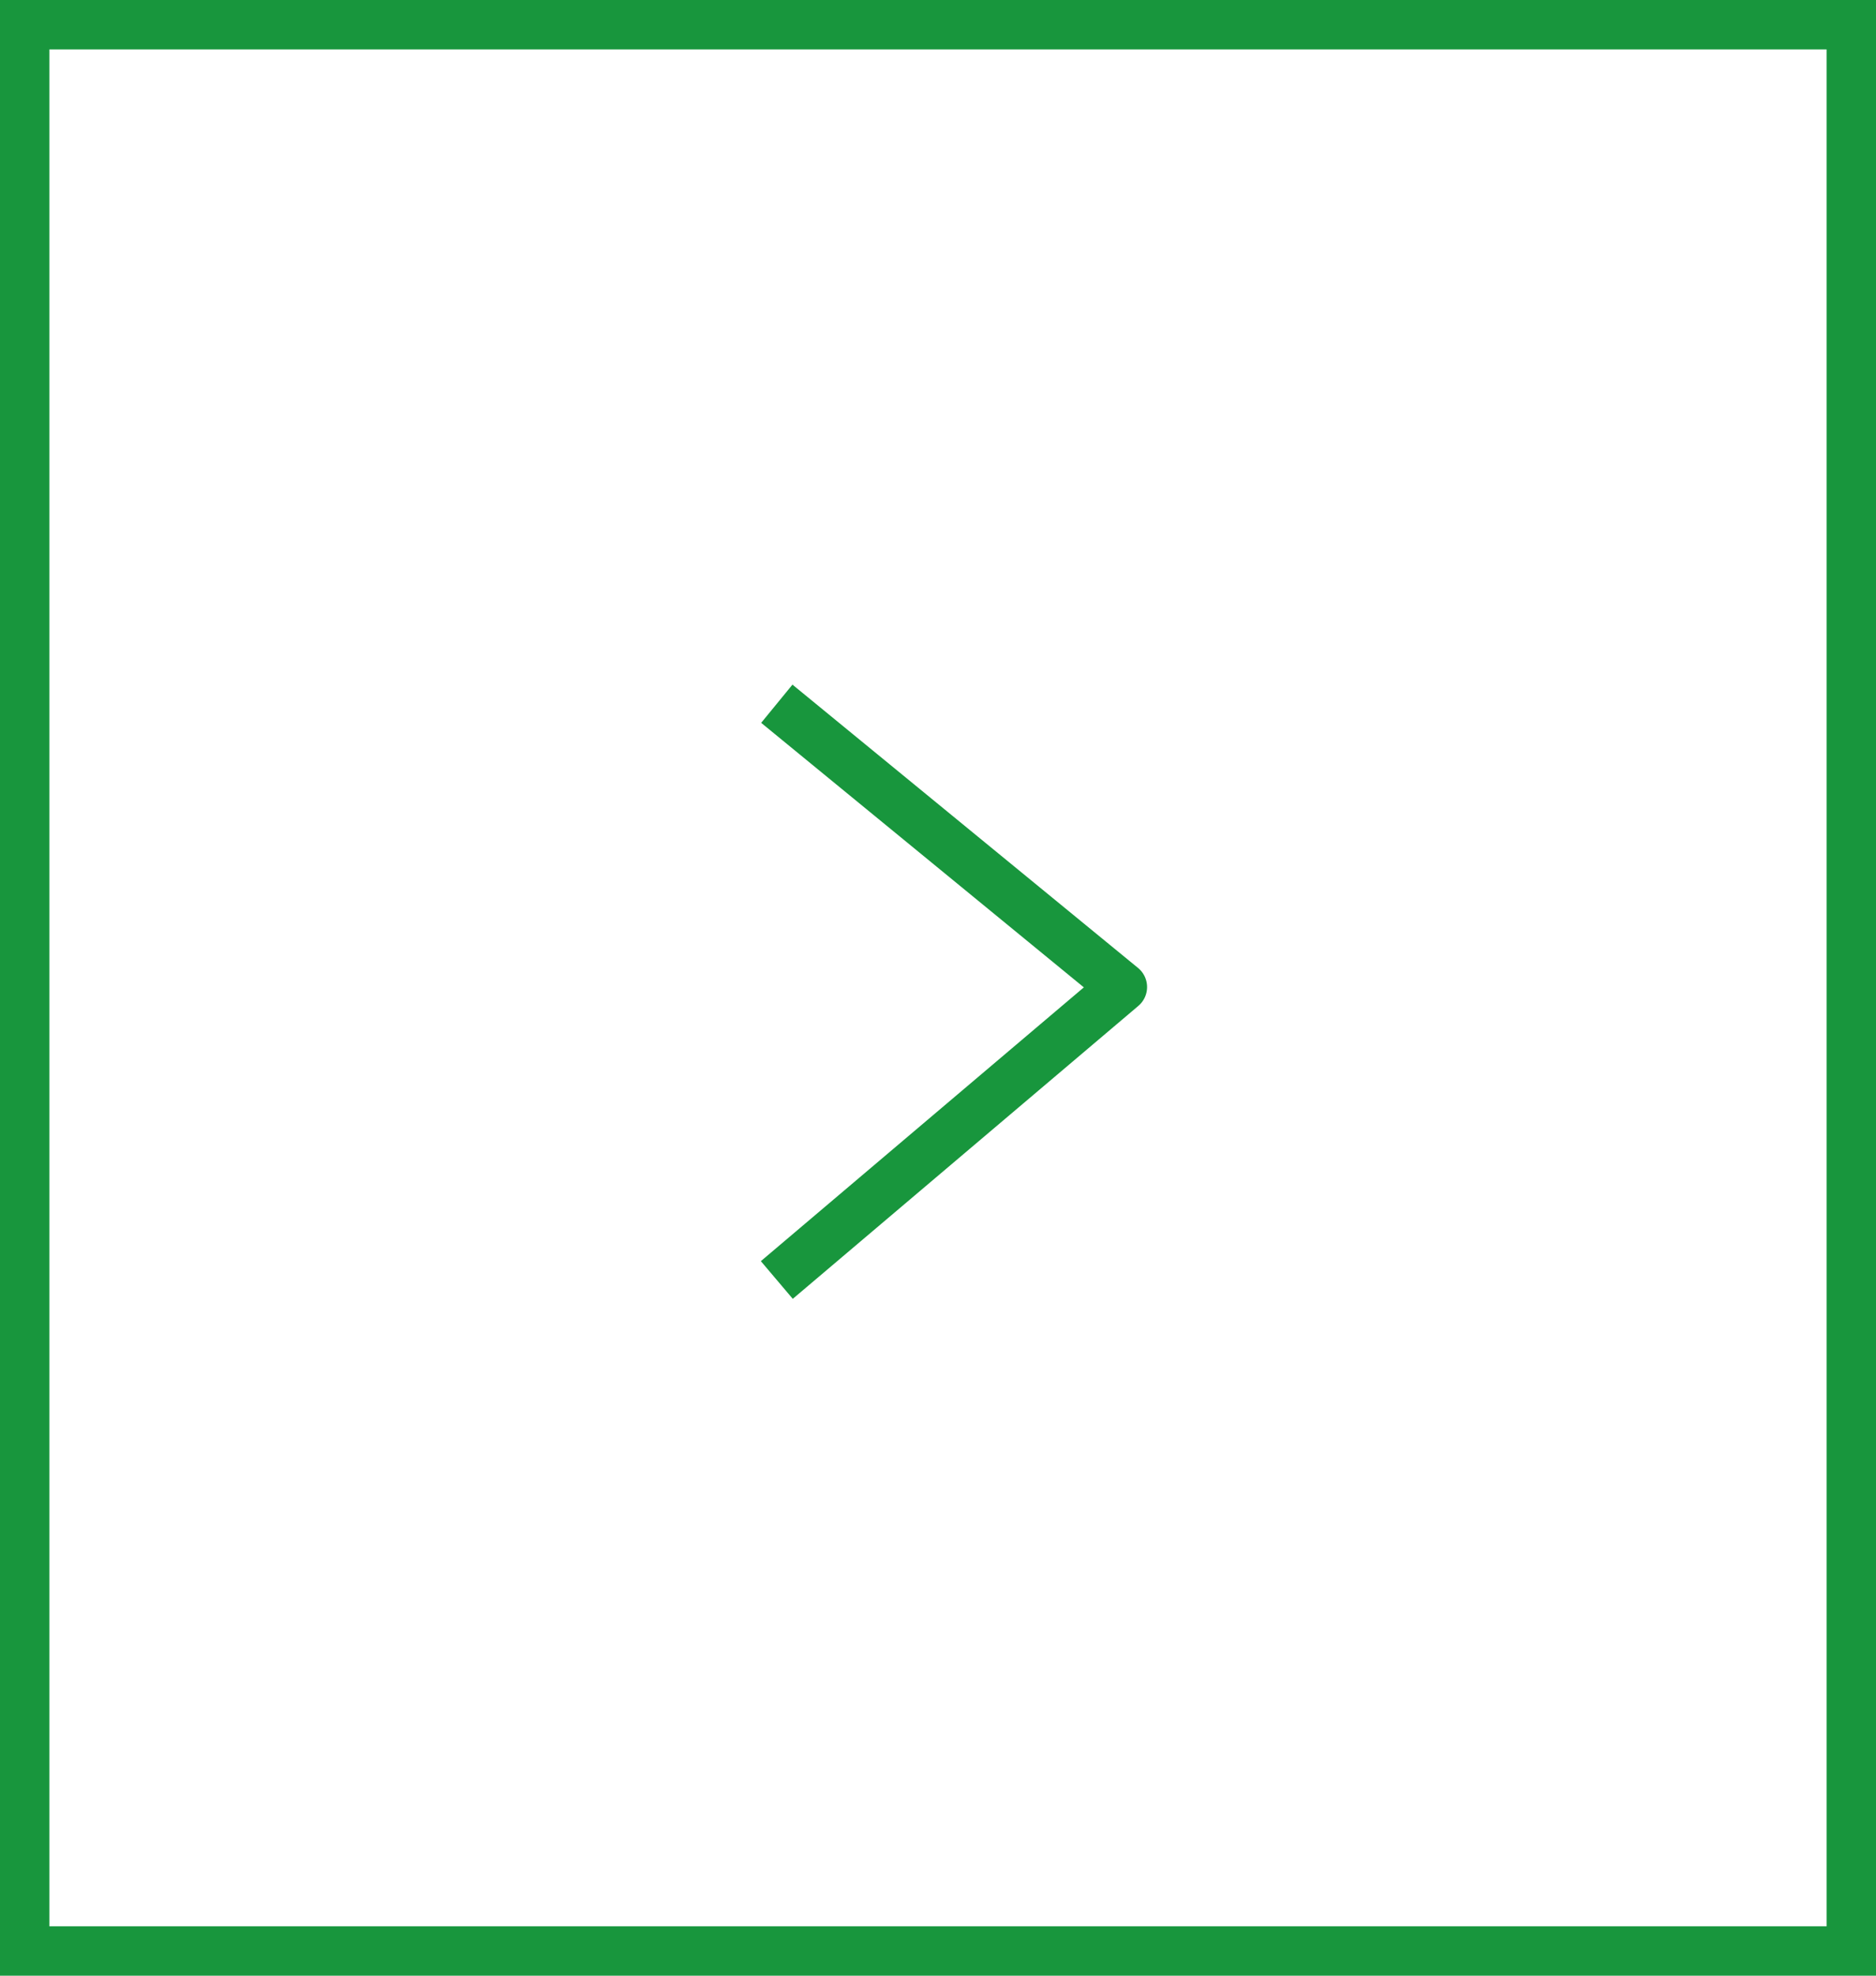 <svg id="コンポーネント_35_1" data-name="コンポーネント 35 – 1" xmlns="http://www.w3.org/2000/svg" width="38" height="40" viewBox="0 0 38 40">
  <g id="長方形_23138" data-name="長方形 23138" fill="none" stroke="#18963d" stroke-width="1">
    <rect width="38" height="40" stroke="none"/>
    <rect x="0.5" y="0.5" width="37" height="39" fill="none"/>
  </g>
  <path id="パス_4594" data-name="パス 4594" d="M765.912,925.4l7,5.736-7,5.931" transform="translate(-750.177 -911.152)" fill="none" stroke="#18963d" stroke-linejoin="round" stroke-width="1"/>
</svg>
